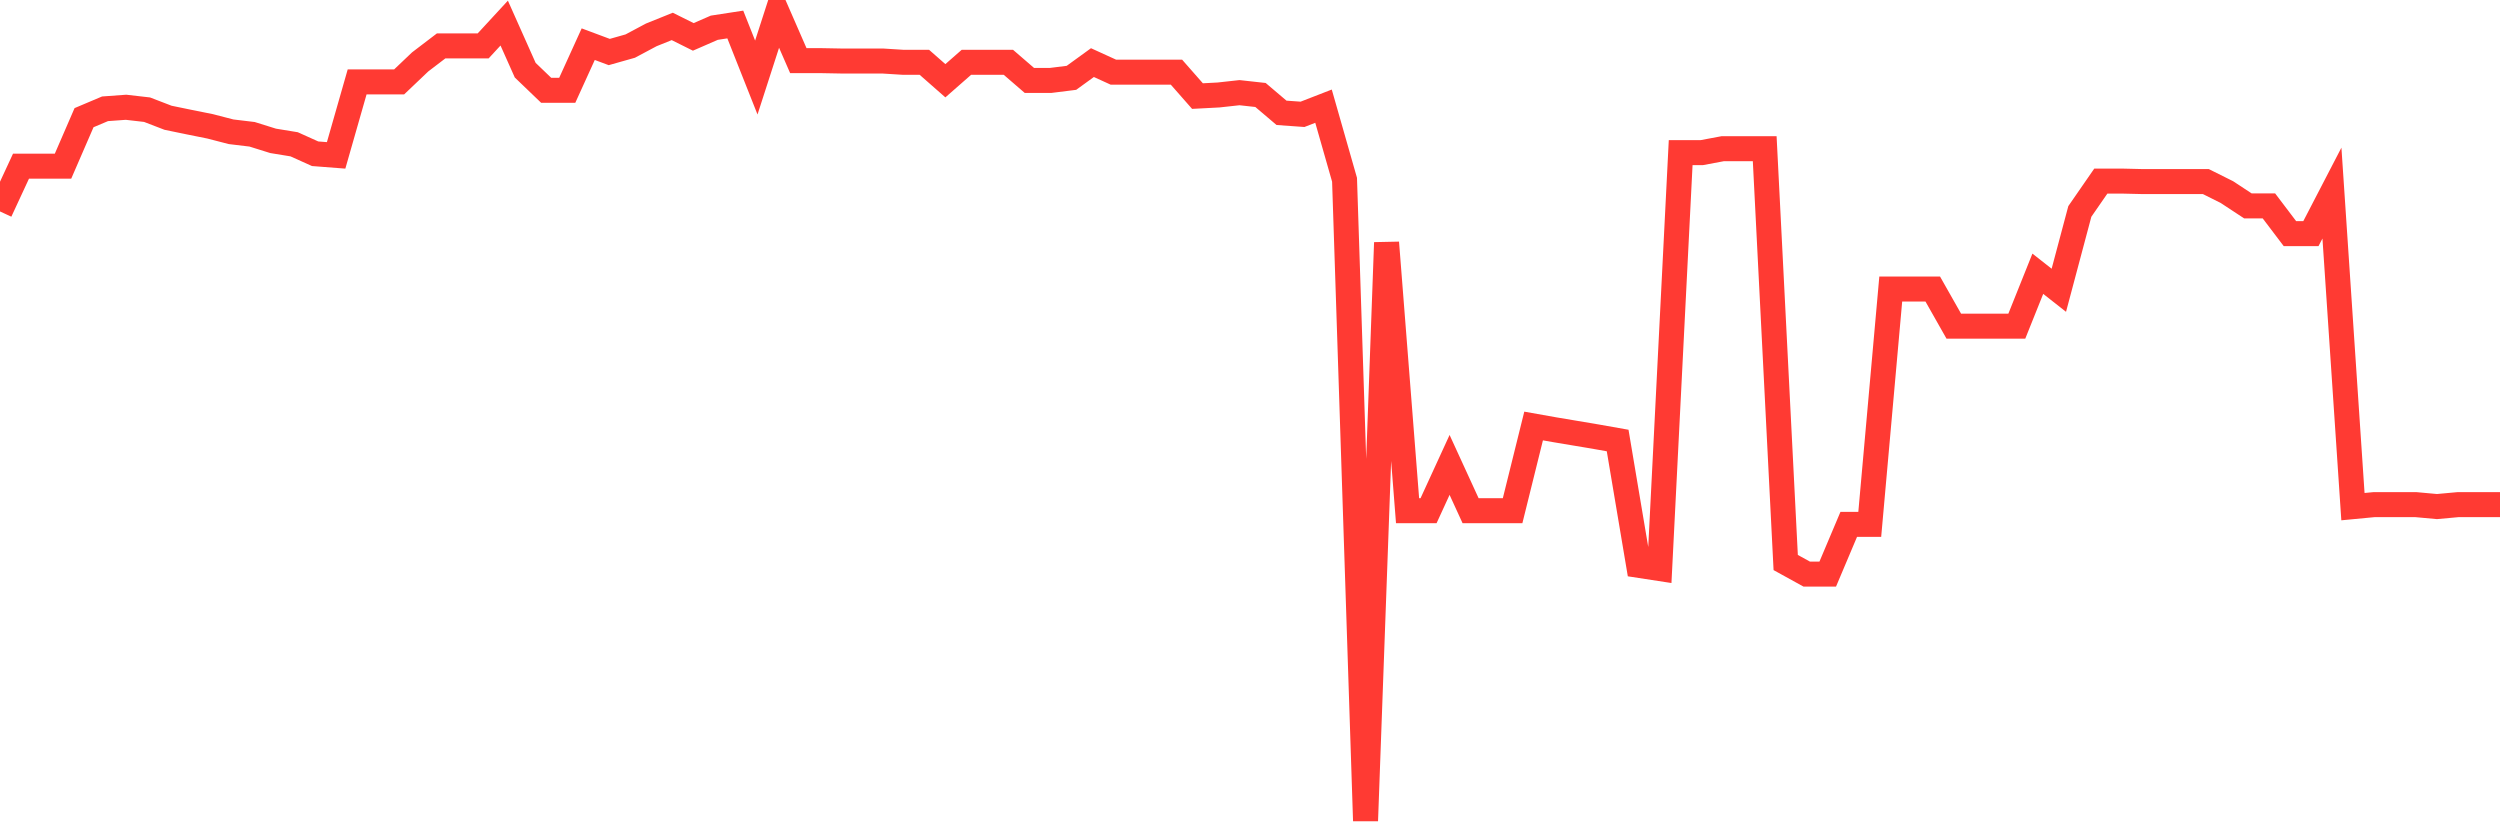 <svg
  xmlns="http://www.w3.org/2000/svg"
  xmlns:xlink="http://www.w3.org/1999/xlink"
  width="120"
  height="40"
  viewBox="0 0 120 40"
  preserveAspectRatio="none"
>
  <polyline
    points="0,10.149 1.008,7.976 2.017,7.976 3.025,7.976 4.034,5.648 5.042,5.222 6.05,5.149 7.059,5.265 8.067,5.653 9.076,5.861 10.084,6.064 11.092,6.325 12.101,6.446 13.109,6.761 14.118,6.926 15.126,7.38 16.134,7.458 17.143,3.93 18.151,3.93 19.16,3.93 20.168,2.971 21.176,2.202 22.185,2.202 23.193,2.202 24.202,1.108 25.21,3.368 26.218,4.336 27.227,4.336 28.235,2.12 29.244,2.497 30.252,2.212 31.261,1.674 32.269,1.268 33.277,1.771 34.286,1.331 35.294,1.176 36.303,3.722 37.311,0.6 38.319,2.909 39.328,2.909 40.336,2.928 41.345,2.928 42.353,2.928 43.361,2.991 44.37,2.991 45.378,3.876 46.387,2.991 47.395,2.991 48.403,2.991 49.412,3.862 50.42,3.862 51.429,3.736 52.437,3.005 53.445,3.465 54.454,3.465 55.462,3.465 56.471,3.465 57.479,4.612 58.487,4.559 59.496,4.448 60.504,4.559 61.513,5.416 62.521,5.488 63.529,5.096 64.538,8.629 65.546,39.4 66.555,11.644 67.563,24.513 68.571,24.513 69.58,22.316 70.588,24.513 71.597,24.513 72.605,24.513 73.613,20.448 74.622,20.627 75.63,20.796 76.639,20.966 77.647,21.145 78.655,27.136 79.664,27.291 80.672,7.327 81.681,7.327 82.689,7.138 83.697,7.138 84.706,7.138 85.714,27.001 86.723,27.557 87.731,27.557 88.739,25.171 89.748,25.171 90.756,13.875 91.765,13.875 92.773,13.875 93.782,15.656 94.79,15.656 95.798,15.656 96.807,15.656 97.815,13.14 98.824,13.933 99.832,10.149 100.84,8.692 101.849,8.692 102.857,8.716 103.866,8.716 104.874,8.716 105.882,8.716 106.891,9.22 107.899,9.883 108.908,9.883 109.916,11.213 110.924,11.213 111.933,9.268 112.941,24.319 113.95,24.223 114.958,24.223 115.966,24.223 116.975,24.315 117.983,24.223 118.992,24.223 120,24.223"
    fill="none"
    stroke="#ff3a33"
    stroke-width="1.2"
  >
  </polyline>
</svg>